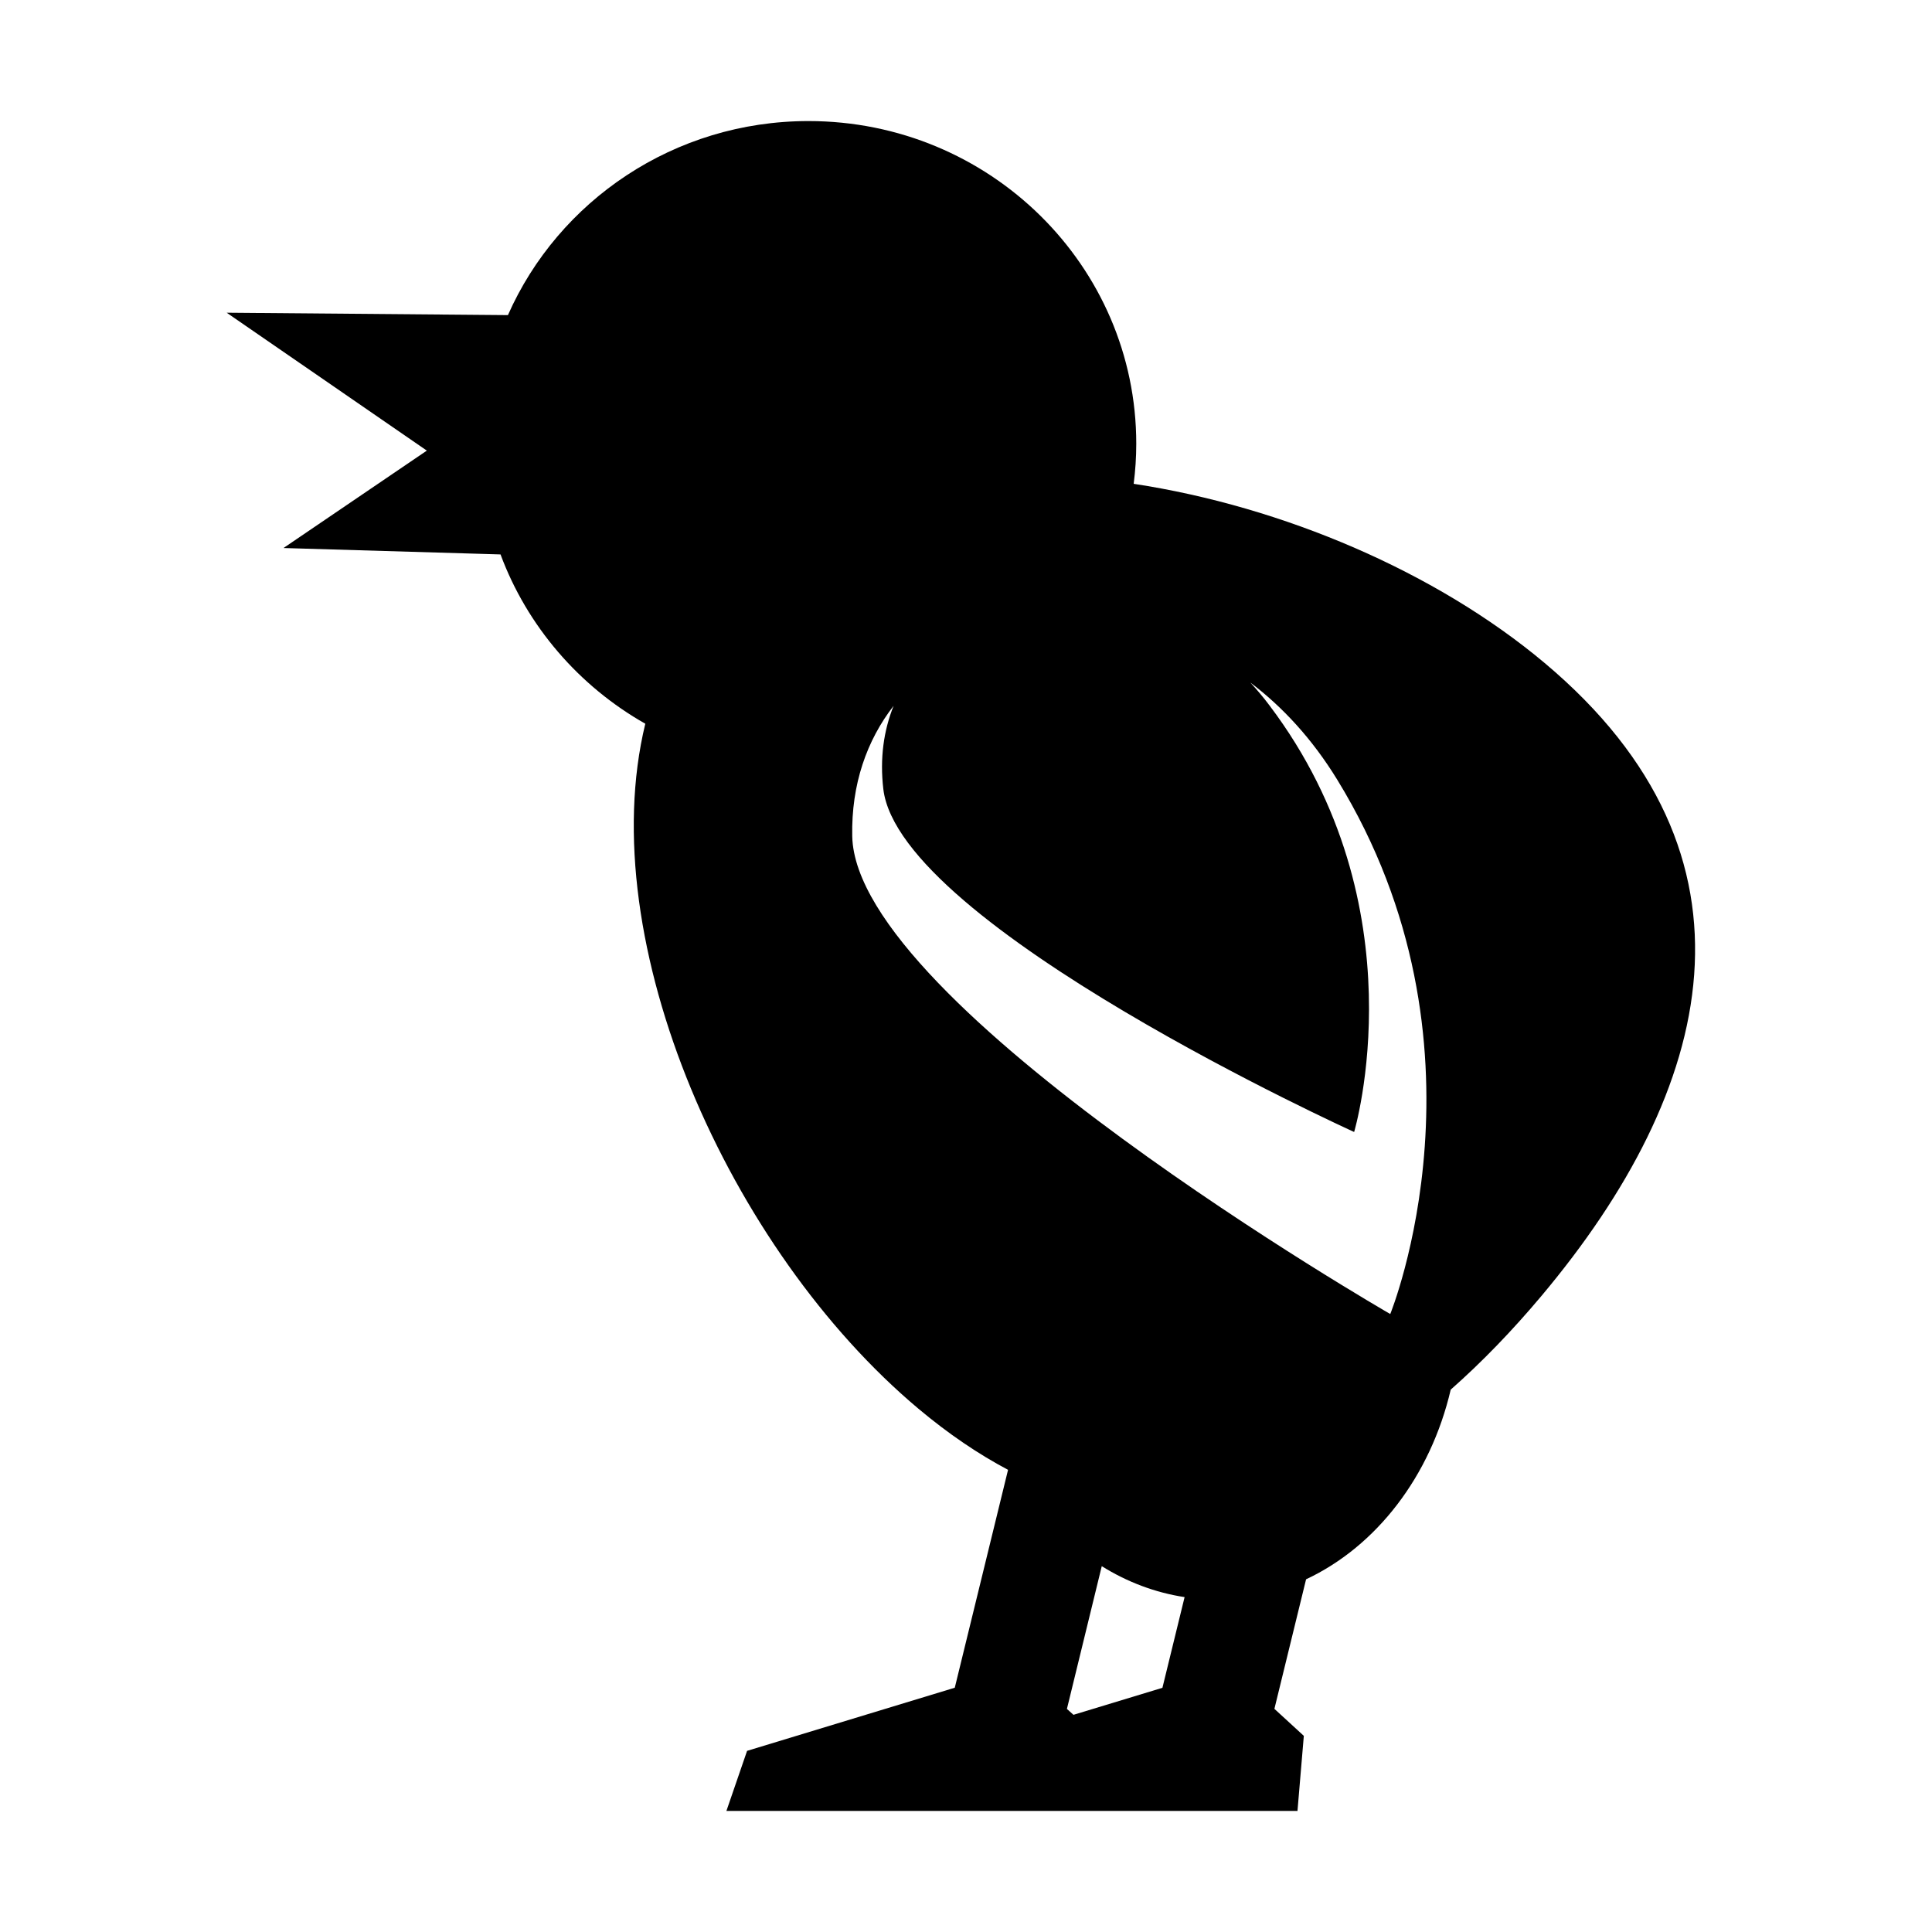 <?xml version="1.0" encoding="UTF-8"?>
<!-- Uploaded to: ICON Repo, www.svgrepo.com, Generator: ICON Repo Mixer Tools -->
<svg fill="#000000" width="800px" height="800px" version="1.1" viewBox="144 144 512 512" xmlns="http://www.w3.org/2000/svg">
 <path d="m276.65 290.93-57.523-1.699 37.988-25.812-53.043-36.547 74.535 0.637c13.379-30.27 44.008-51.426 79.66-51.426 47.965 0 86.855 38.312 86.855 85.516 0 3.621-0.242 7.141-0.684 10.617 39.691 6.039 80.258 23.434 108.91 47.488 60.984 51.203 44.969 113.19-0.879 167.77-7.66 9.117-15.695 17.457-24.012 24.793-5.359 22.953-19.695 41.527-38.332 50.266l-8.395 34.332 7.797 7.156-1.68 19.895h-151.34l5.477-15.918 55.043-16.734 14.117-57.742c-7.856-4.16-15.797-9.516-23.773-16.215-50.105-42.066-86.434-123.52-72.359-181.51-17.574-9.957-31.309-25.852-38.367-44.867zm221.71 59.664c-6.617-10.777-14.477-19.273-23.012-25.715 1.758 1.902 3.457 3.902 5.098 6.098 40.27 53.305 22.414 113.01 22.414 113.01s-120.51-54.664-124.77-90.871c-0.957-8.137 0.102-15.535 2.719-22.055-7.078 9.117-11.234 20.773-10.957 34.551 0.922 45.008 142.58 126.62 142.58 126.62s29.074-71.297-14.074-141.64zm-69.879 247.85 23.574-7.16 5.875-24.031c-7.856-1.199-15.234-4.019-21.953-8.199l-9.234 37.832z" fill-rule="evenodd"/>
</svg>